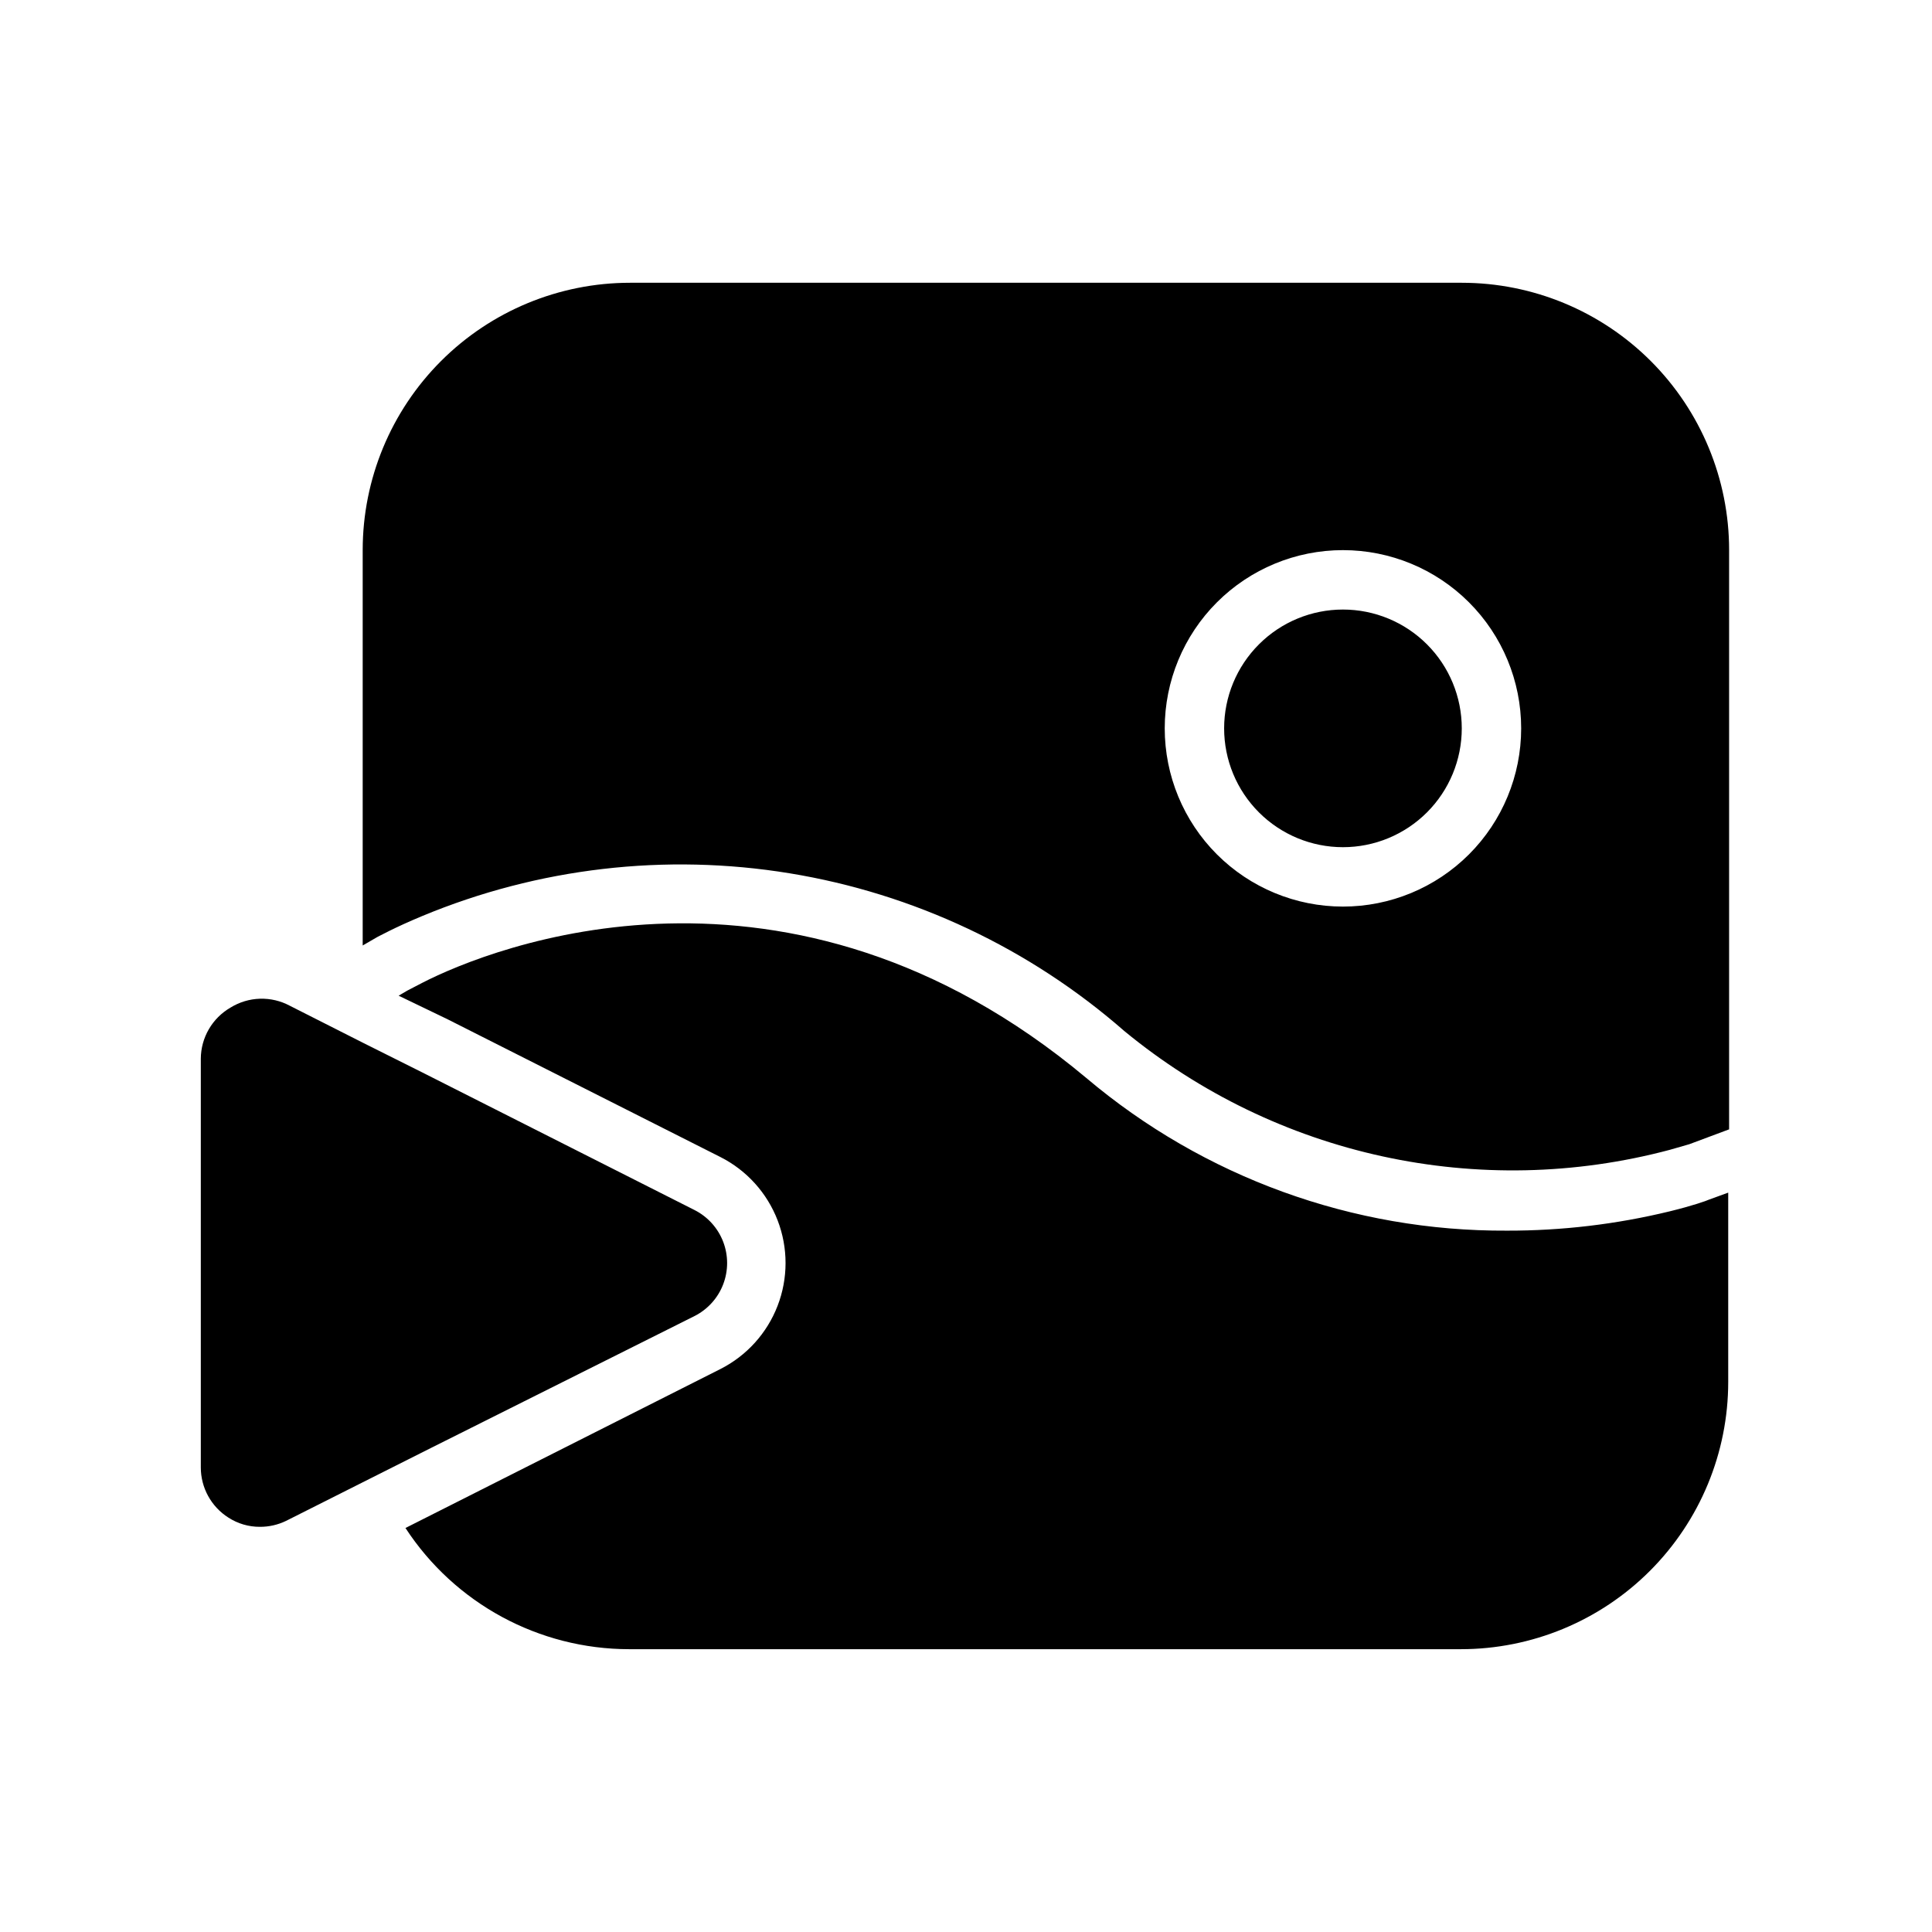 <?xml version="1.0" encoding="UTF-8"?>
<!-- Uploaded to: ICON Repo, www.svgrepo.com, Generator: ICON Repo Mixer Tools -->
<svg fill="#000000" width="800px" height="800px" version="1.1" viewBox="144 144 512 512" xmlns="http://www.w3.org/2000/svg">
 <path d="m596.8 461.95 5.195-1.891v50.145c0 18.789-7.465 36.809-20.754 50.098-13.285 13.285-31.305 20.75-50.098 20.75h-220.42 0.004c-23.914-0.016-46.203-12.094-59.277-32.117l83.445-42.117c6.965-3.519 12.375-9.5 15.18-16.785s2.805-15.348 0-22.633-8.215-13.266-15.18-16.785l-72.344-36.527-12.91-6.219 2.281-1.34 3.938-2.047c18.184-9.367 96.902-41.012 176.02 25.191 31.156 26.328 70.68 40.676 111.47 40.461 14.535 0.035 29.016-1.684 43.141-5.117 6.137-1.492 9.84-2.832 10.312-3.066zm5.43-172.16v153.5l-10.547 3.938-5.195 1.496c-50.438 13.422-104.25 1.695-144.53-31.488-25.086-21.941-55.809-36.422-88.699-41.805-32.887-5.383-66.625-1.457-97.395 11.34-7.398 3.07-11.57 5.434-11.809 5.512l-3.938 2.281v-104.78c0-18.789 7.465-36.809 20.75-50.098 13.289-13.285 31.309-20.75 50.098-20.75h220.42c18.789 0 36.809 7.465 50.098 20.75 13.285 13.289 20.75 31.309 20.75 50.098zm-55.105 47.23v0.004c0-12.527-4.973-24.543-13.832-33.398-8.859-8.859-20.871-13.836-33.398-13.836-12.527 0-24.539 4.977-33.398 13.836-8.859 8.855-13.832 20.871-13.832 33.398 0 12.527 4.973 24.539 13.832 33.398 8.859 8.855 20.871 13.832 33.398 13.832 12.527 0 24.539-4.977 33.398-13.832 8.859-8.859 13.832-20.871 13.832-33.398zm-47.23-31.488v0.004c-8.352 0-16.359 3.316-22.266 9.223-5.906 5.902-9.223 13.914-9.223 22.266 0 8.352 3.316 16.359 9.223 22.266 5.906 5.902 13.914 9.223 22.266 9.223 8.352 0 16.359-3.32 22.266-9.223 5.906-5.906 9.223-13.914 9.223-22.266 0-8.352-3.316-16.363-9.223-22.266-5.906-5.906-13.914-9.223-22.266-9.223zm-171.77 187.2c3.457-1.77 6.137-4.754 7.527-8.379 1.387-3.629 1.387-7.637 0-11.266-1.391-3.625-4.07-6.609-7.527-8.379l-72.266-36.527-15.742-7.871-19.285-9.762c-2.434-1.312-5.172-1.957-7.938-1.875-2.762 0.082-5.457 0.895-7.809 2.348-4.84 2.797-7.836 7.949-7.871 13.539v108.32c0 5.394 2.762 10.418 7.32 13.305 2.484 1.605 5.387 2.457 8.344 2.438 2.402 0.012 4.769-0.527 6.93-1.574l24.246-12.203 14.09-7.086z"/>
</svg>